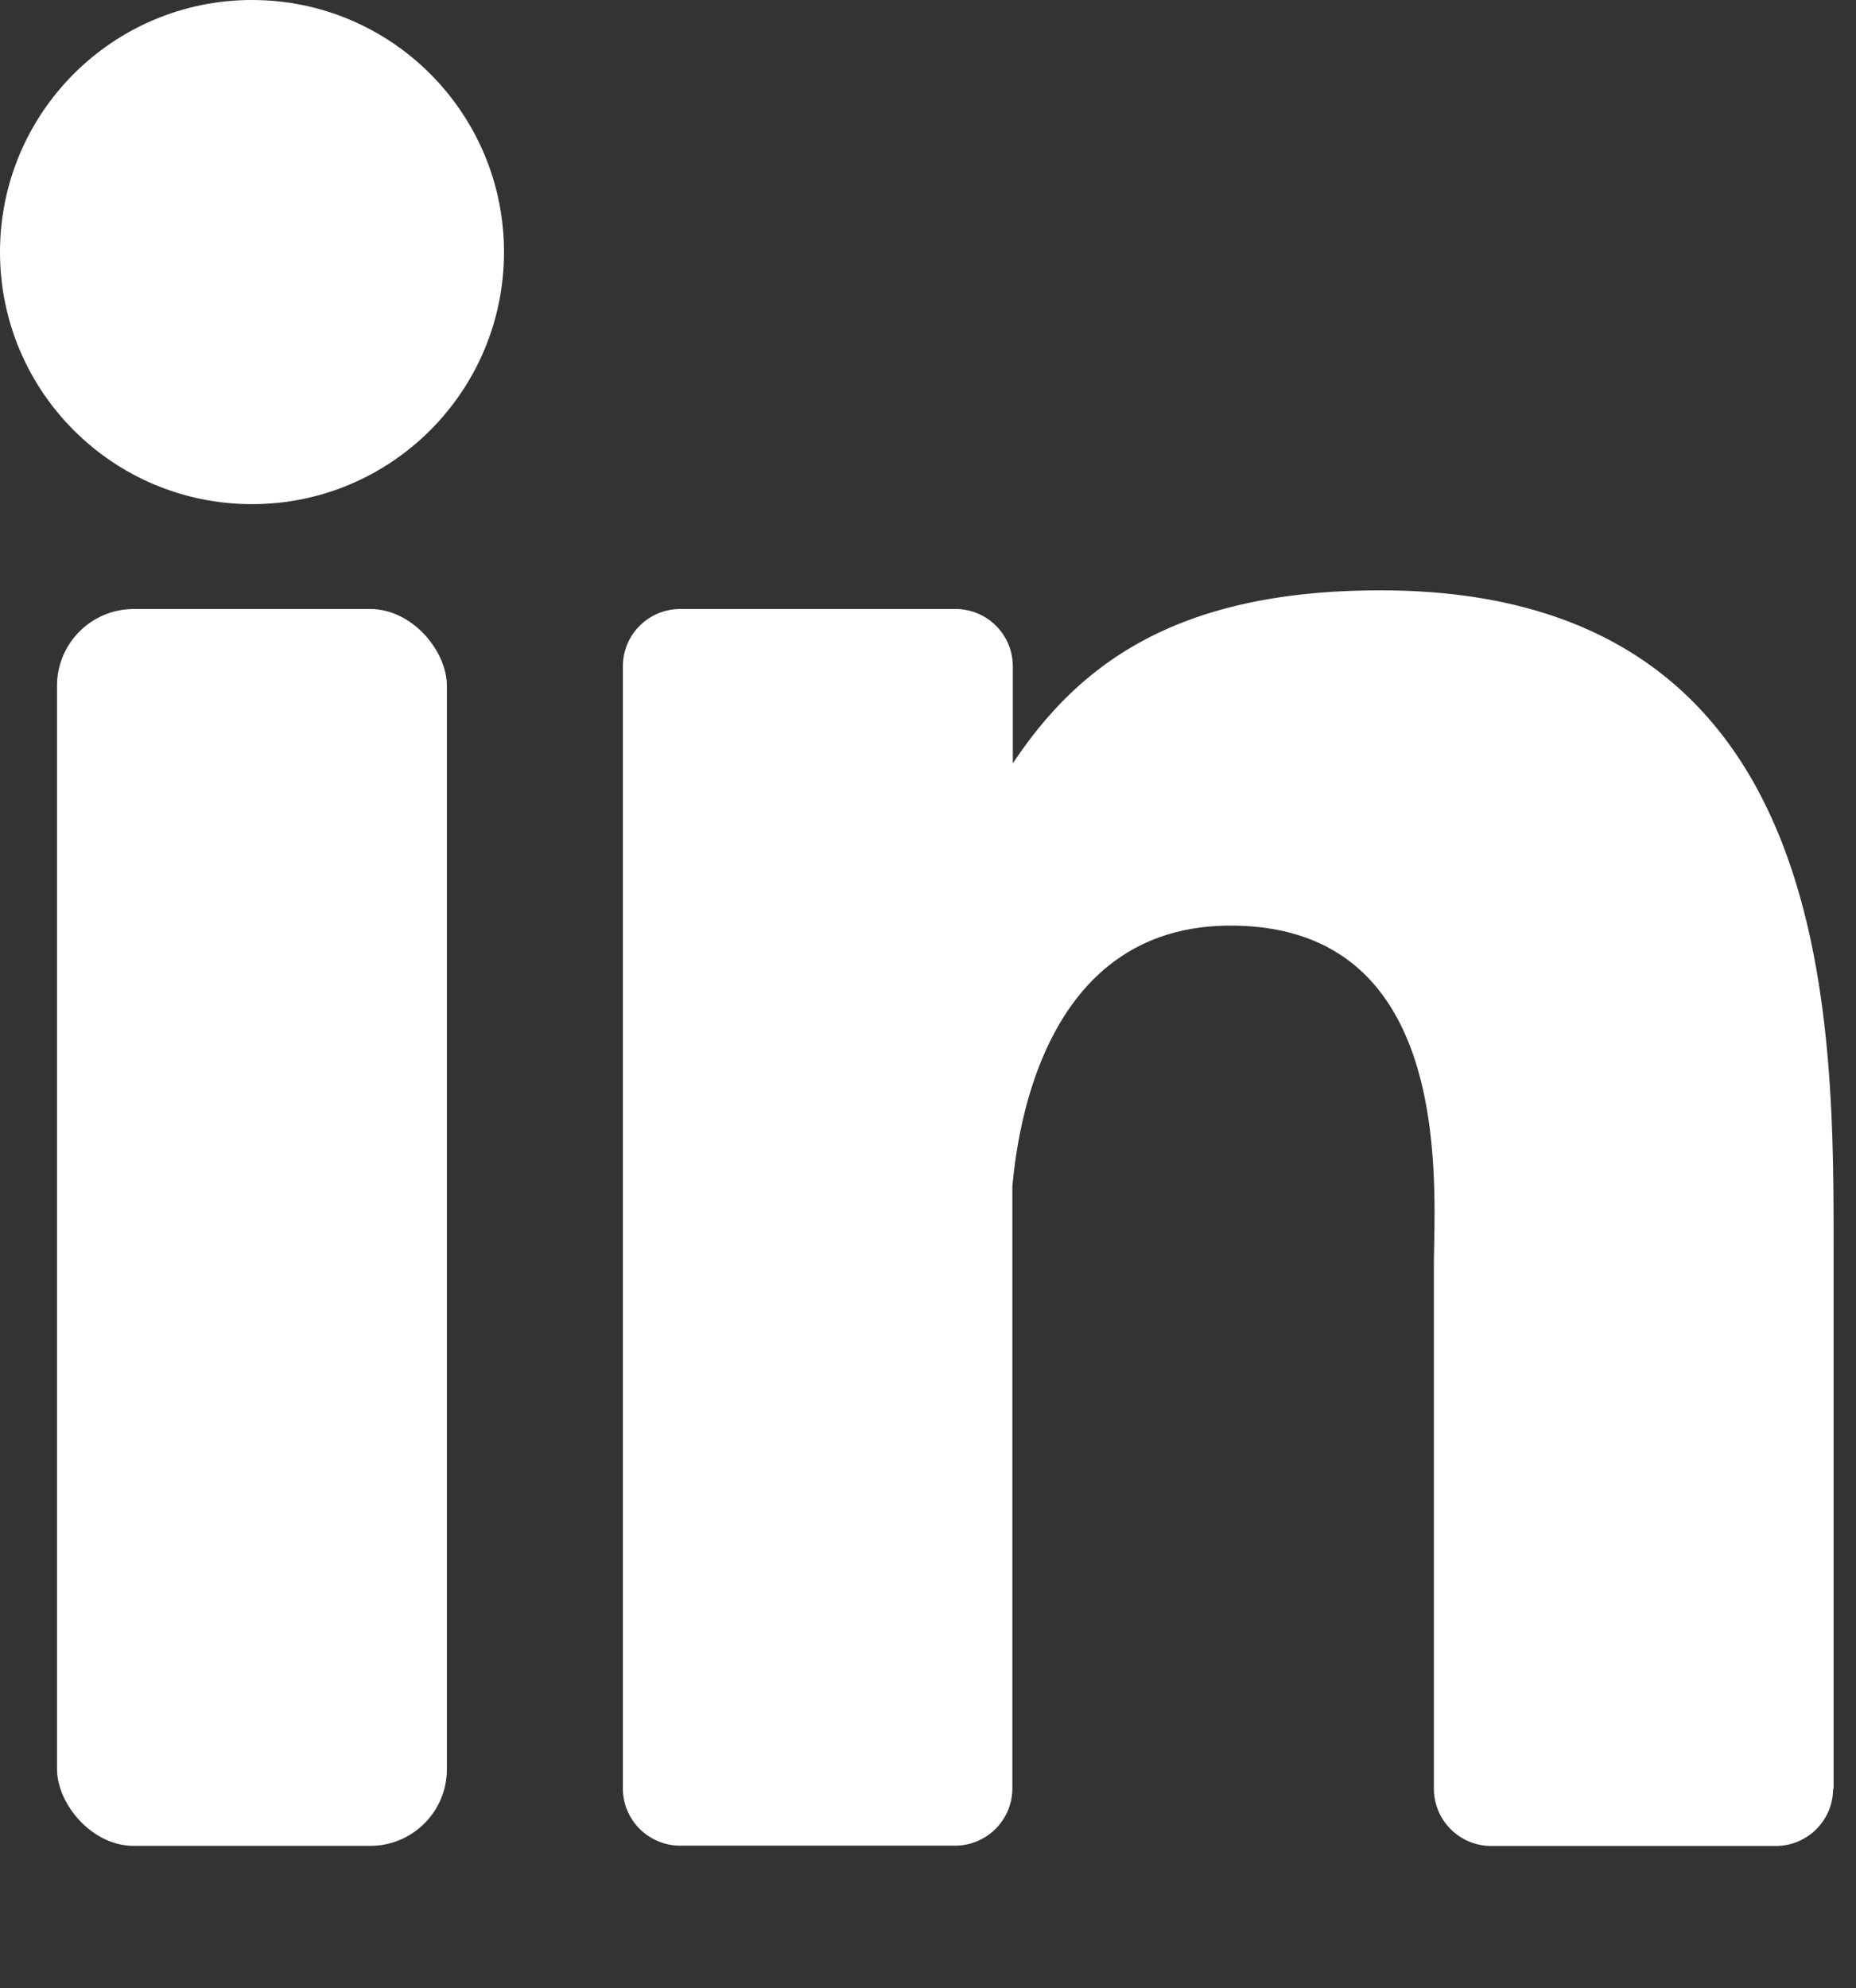 <svg id="Group_693" data-name="Group 693" xmlns="http://www.w3.org/2000/svg" width="24.187" height="25.9" viewBox="0 0 24.187 25.9">
  <rect x="0" y="0" width="24.187" height="25.9" fill="#333333" stroke="none"/>
  <rect id="Rectangle_393" data-name="Rectangle 393" width="24" height="24" transform="translate(0.187 1.9)" fill="none"/>
  <g id="Group_170" data-name="Group 170" transform="translate(0 0)">
    <g id="Group_692" data-name="Group 692" transform="translate(0)">
      <rect id="Rectangle_394" data-name="Rectangle 394" width="5.081" height="16.114" rx="1" transform="translate(0.743 7.934)" fill="#fff"/>
      <circle id="Ellipse_18" data-name="Ellipse 18" cx="3.284" cy="3.284" r="3.284" fill="#fff"/>
      <path id="Path_380" data-name="Path 380" d="M162.325,152.947a.747.747,0,0,1-.747.747h-3.709a.747.747,0,0,1-.747-.747v-6.8c0-1.014.3-4.443-2.65-4.443-2.286,0-2.75,2.347-2.843,3.4v7.839a.747.747,0,0,1-.747.747H147.3a.747.747,0,0,1-.747-.747V138.326a.747.747,0,0,1,.747-.747h3.588a.747.747,0,0,1,.747.747v1.264c.848-1.272,2.107-2.254,4.79-2.254,5.94,0,5.906,5.549,5.906,8.6v7.013Z" transform="translate(-138.436 -129.645)" fill="#fff"/>
    </g>
  </g>
</svg>
